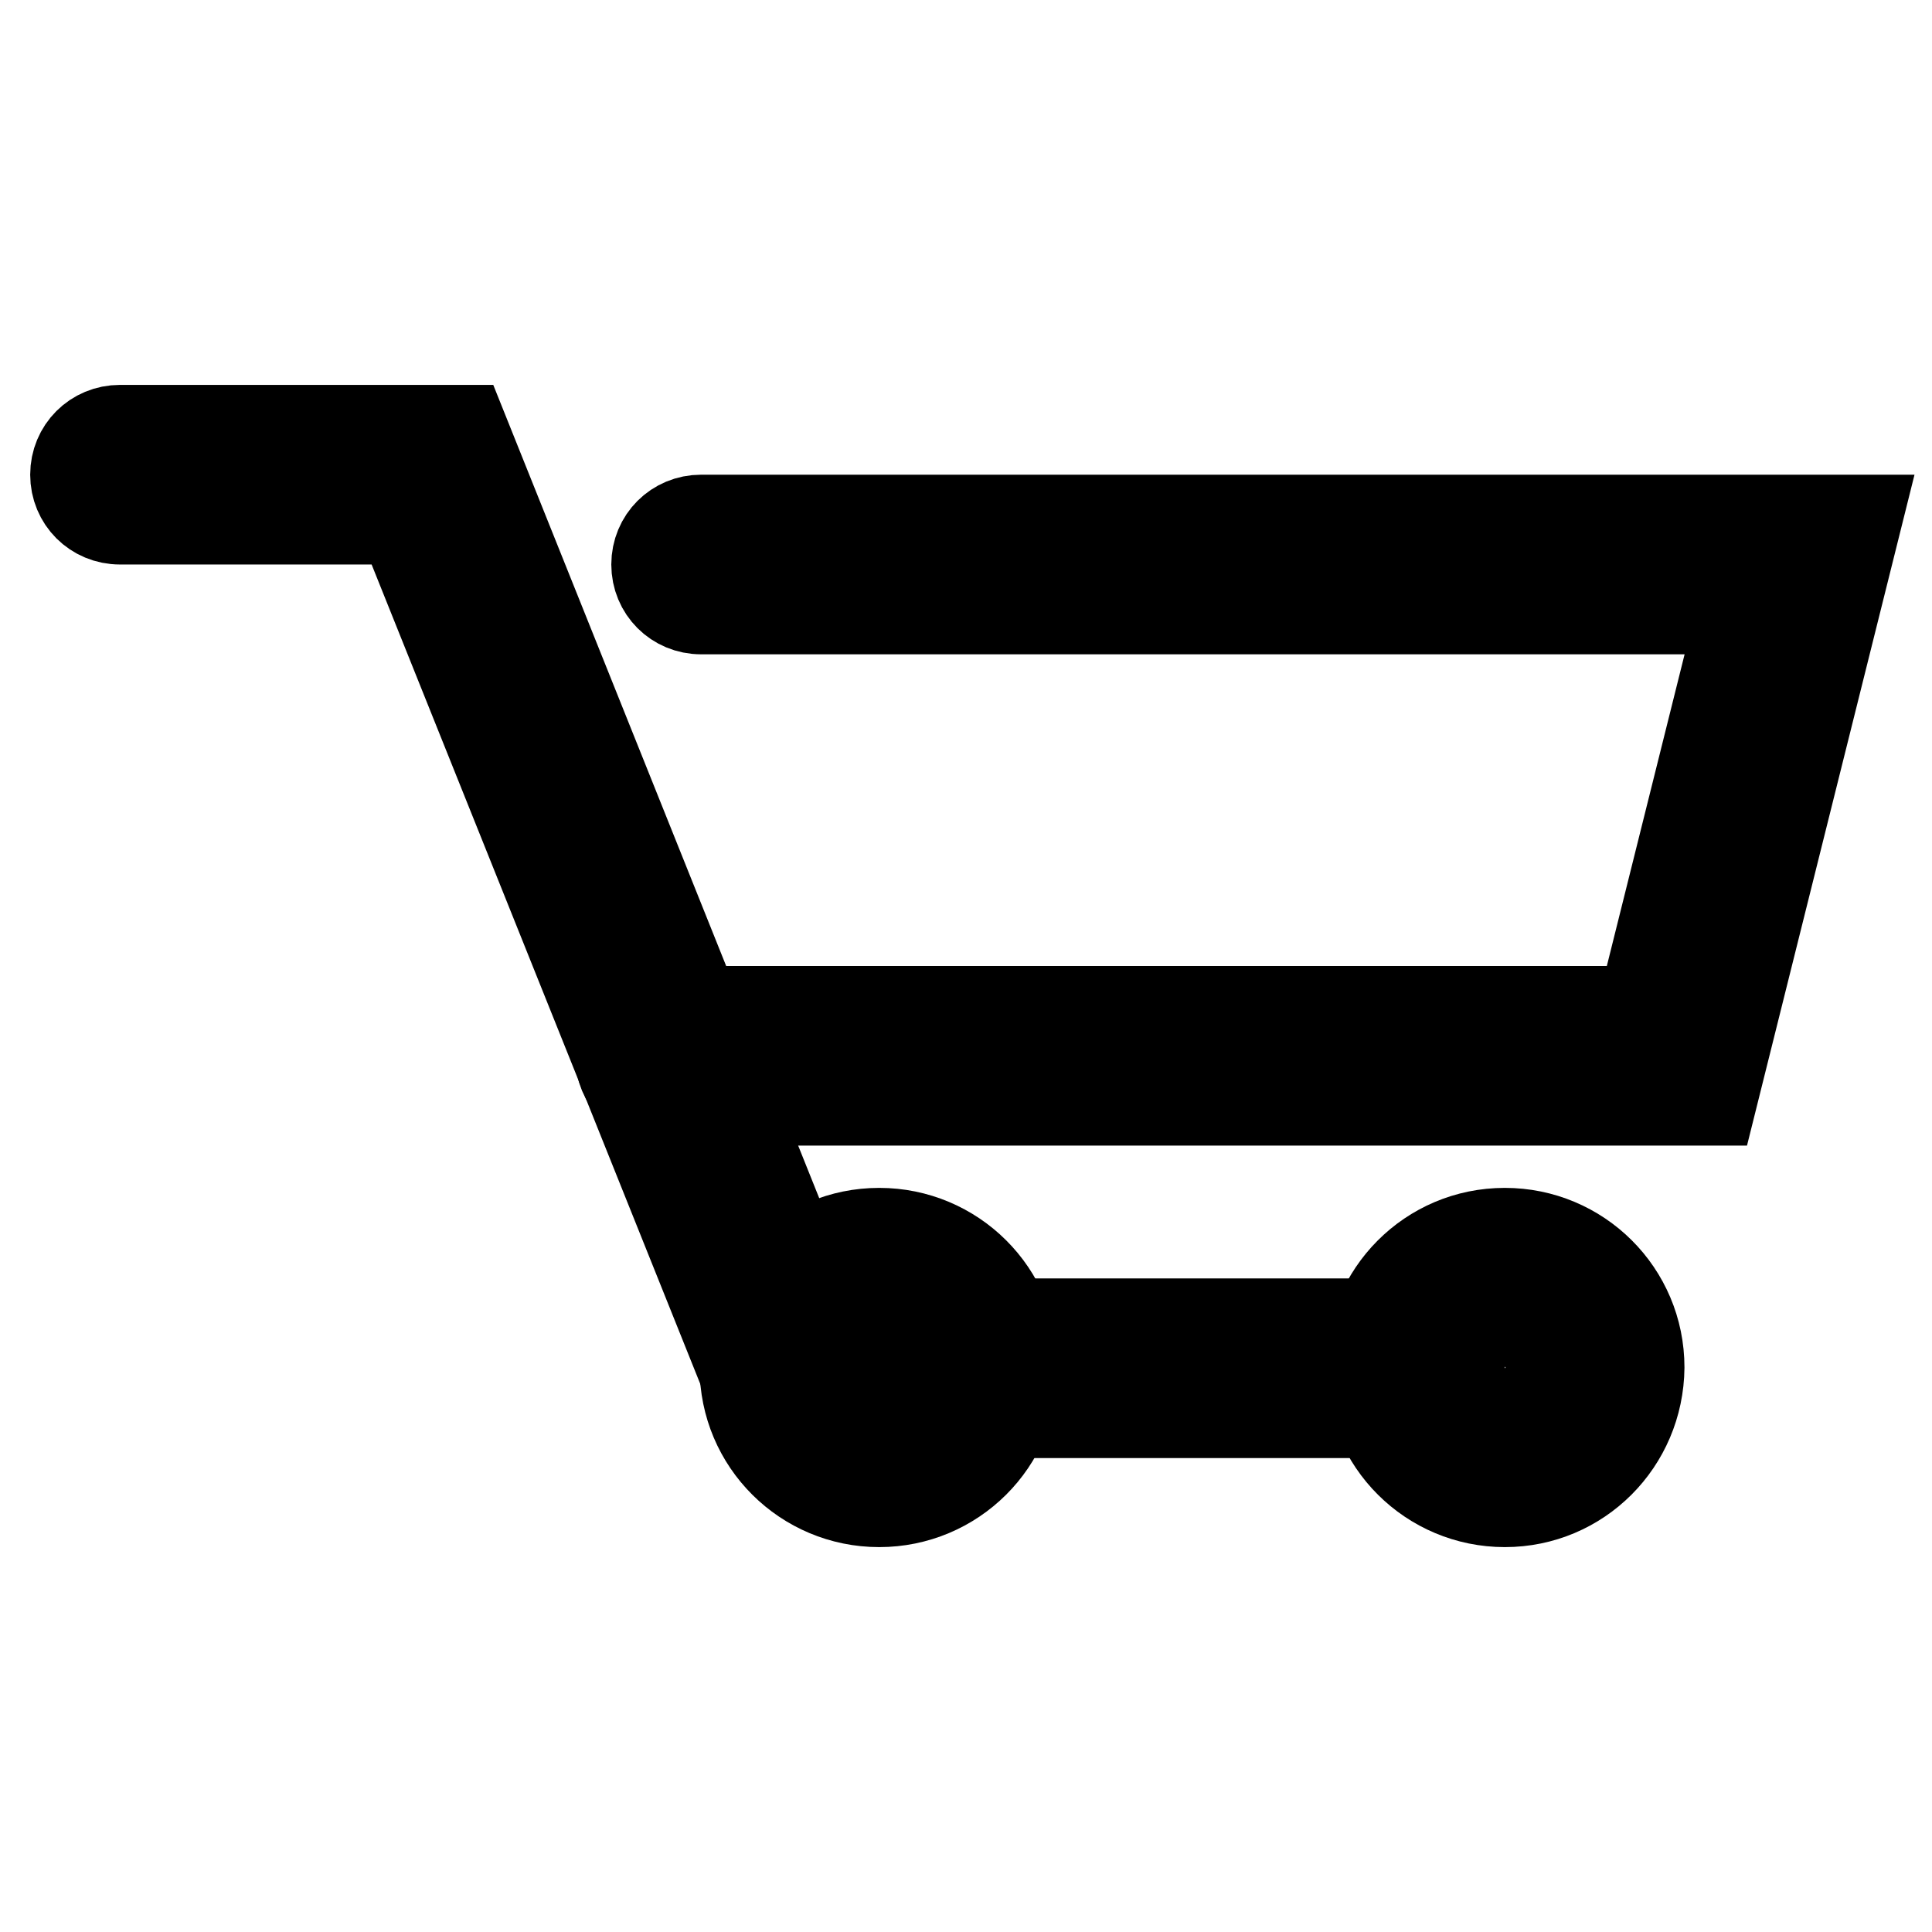 <?xml version="1.0" encoding="utf-8"?>
<!-- Svg Vector Icons : http://www.onlinewebfonts.com/icon -->
<!DOCTYPE svg PUBLIC "-//W3C//DTD SVG 1.1//EN" "http://www.w3.org/Graphics/SVG/1.1/DTD/svg11.dtd">
<svg version="1.1" xmlns="http://www.w3.org/2000/svg" xmlns:xlink="http://www.w3.org/1999/xlink" x="0px" y="0px" viewBox="0 0 256 256" enable-background="new 0 0 256 256" xml:space="preserve">
<g> <path stroke-width="12" fill-opacity="0" stroke="#000000"  d="M104.7,187.2c-2.4,0-4.6-1.4-5.4-3.7L53.3,68.8H15.9c-3.3,0-5.9-2.6-5.9-5.9s2.6-5.9,5.9-5.9h45.4l48.9,122 c1.2,3.1-0.2,6.5-3.3,7.7C106.1,187.1,105.4,187.2,104.7,187.2z"/> <path stroke-width="12" fill-opacity="0" stroke="#000000"  d="M116.5,199c-9.8,0-17.8-7.9-17.8-17.8c0-9.8,7.9-17.8,17.8-17.8c9.8,0,17.8,7.9,17.8,17.8 C134.3,191.1,126.3,199,116.5,199z M116.5,175.3c-3.3,0-5.9,2.6-5.9,5.9c0,3.3,2.6,5.9,5.9,5.9s5.9-2.6,5.9-5.9 C122.4,177.9,119.8,175.3,116.5,175.3z M199.4,199c-9.8,0-17.8-7.9-17.8-17.8c0-9.8,7.9-17.8,17.8-17.8c9.8,0,17.8,7.9,17.8,17.8 C217.1,191.1,209.2,199,199.4,199z M199.4,175.3c-3.3,0-5.9,2.6-5.9,5.9c0,3.3,2.6,5.9,5.9,5.9c3.3,0,5.9-2.6,5.9-5.9 C205.3,177.9,202.7,175.3,199.4,175.3z"/> <path stroke-width="12" fill-opacity="0" stroke="#000000"  d="M187.5,187.2h-59.2c-3.3,0-5.9-2.6-5.9-5.9c0-3.3,2.6-5.9,5.9-5.9h59.2c3.3,0,5.9,2.6,5.9,5.9 C193.5,184.6,190.8,187.2,187.5,187.2z M226.8,145.8H88.1c-3.3,0-5.9-2.6-5.9-5.9c0-3.3,2.6-5.9,5.9-5.9h129.5l13.3-53.3h-138 c-3.3,0-5.9-2.6-5.9-5.9s2.6-5.9,5.9-5.9H246L226.8,145.8z"/></g>
</svg>